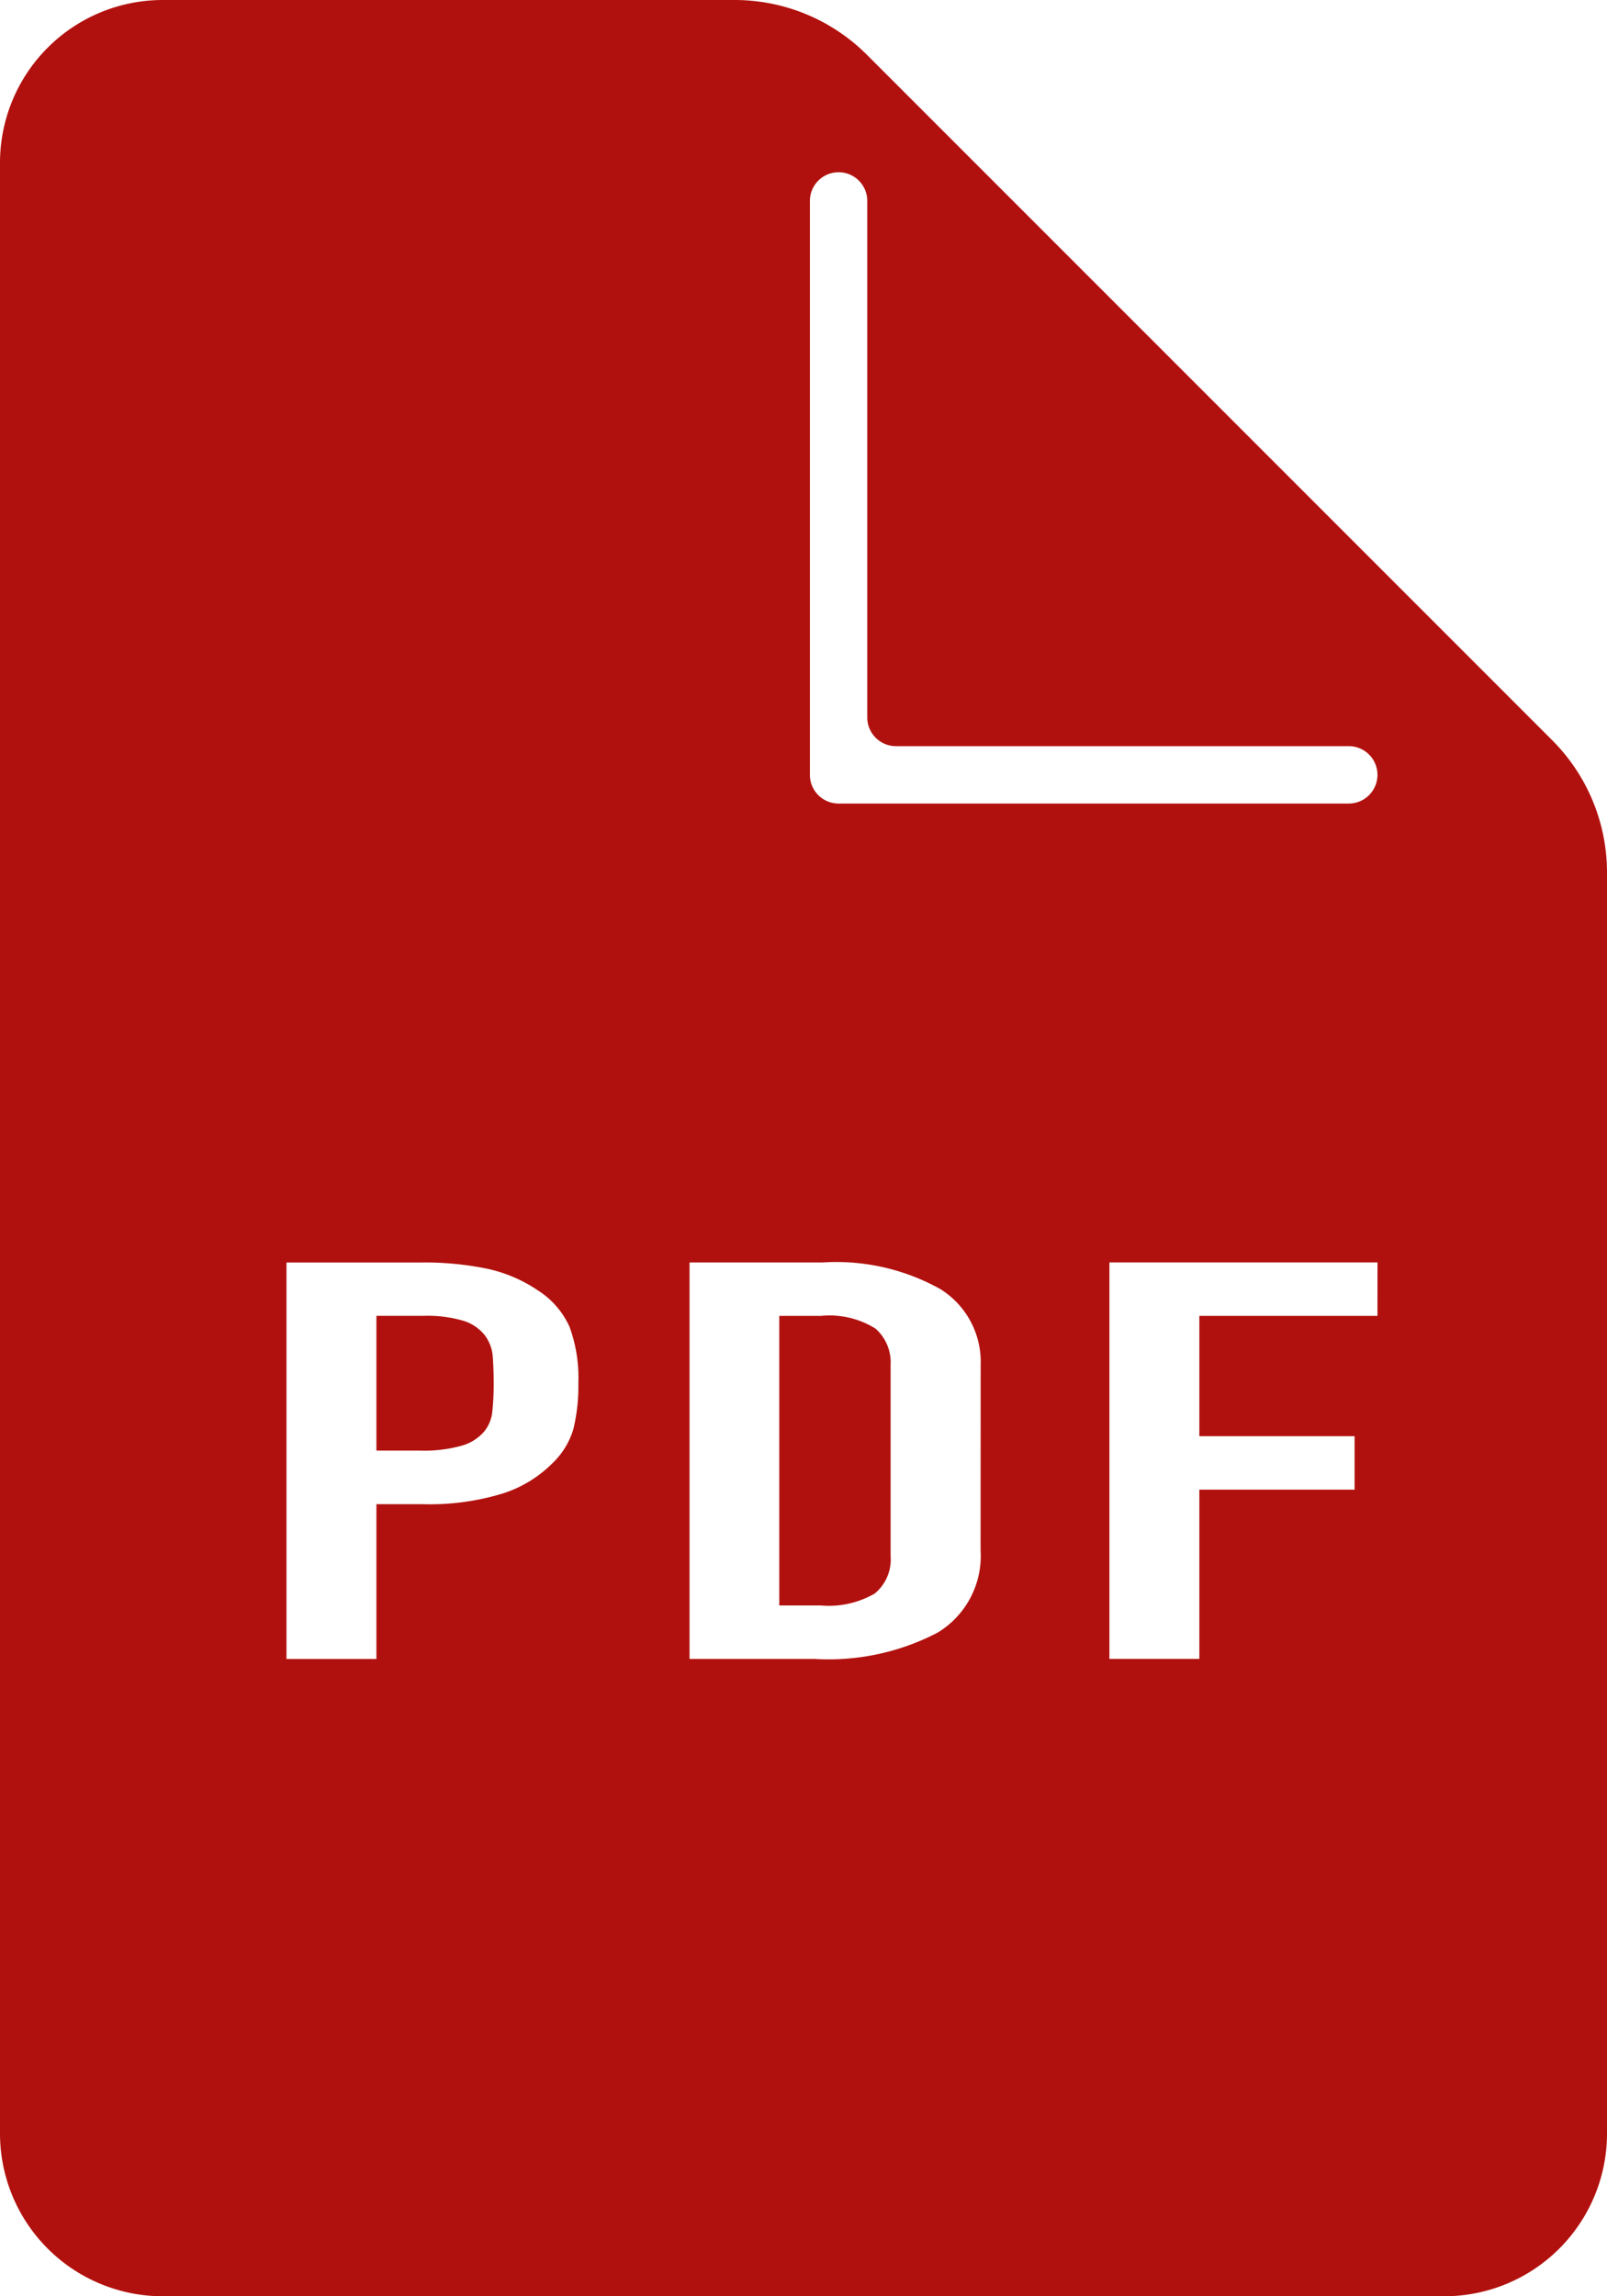 <svg xmlns="http://www.w3.org/2000/svg" width="38.589" height="55.128" viewBox="0 0 38.589 55.128"><defs><style>.a{fill:#b1110e;}</style></defs><path class="a" d="M238.132,800.768a1.049,1.049,0,0,0-.508-.348,3.042,3.042,0,0,0-.974-.121h-1.123v3.235h1.038a3.355,3.355,0,0,0,1.016-.12,1.1,1.1,0,0,0,.53-.334.893.893,0,0,0,.2-.495,6.115,6.115,0,0,0,.032-.655q0-.335-.021-.635A.978.978,0,0,0,238.132,800.768Z" transform="translate(-226.488 -768.709)"/><path class="a" d="M301.039,800.607a2.078,2.078,0,0,0-1.313-.307h-1v6.952h1a2.2,2.2,0,0,0,1.292-.287,1.056,1.056,0,0,0,.381-.9v-4.586A1.081,1.081,0,0,0,301.039,800.607Z" transform="translate(-280.013 -768.709)"/><path class="a" d="M213.773,611.771l-16.454-16.454A4.494,4.494,0,0,0,194.141,594H180.409a3.909,3.909,0,0,0-3.909,3.909v47.309a3.909,3.909,0,0,0,3.909,3.909H211.18a3.909,3.909,0,0,0,3.909-3.909v-30.27A4.494,4.494,0,0,0,213.773,611.771Zm-23.5,16.521a1.865,1.865,0,0,1-.5.829,2.951,2.951,0,0,1-1.186.729,6,6,0,0,1-1.948.261h-1.1v3.717h-2.16v-9.519h3.24a7.434,7.434,0,0,1,1.567.147,3.472,3.472,0,0,1,1.228.521,2.025,2.025,0,0,1,.762.876,3.559,3.559,0,0,1,.212,1.357A4.314,4.314,0,0,1,190.272,628.292Zm9.774,2.928a2.154,2.154,0,0,1-1.027,1.972,5.658,5.658,0,0,1-2.954.635h-3.008v-9.519h3.2a5.121,5.121,0,0,1,2.827.642,2.06,2.06,0,0,1,.964,1.818Zm9.53-5.629H205.3v2.888h3.728v1.283H205.3v4.064h-2.16v-9.519h6.438Zm-.689-12.3H196.637a.689.689,0,0,1-.689-.689V598.824a.689.689,0,1,1,1.378,0v12.4a.689.689,0,0,0,.689.689h10.873a.689.689,0,1,1,0,1.378Z" transform="translate(-176.5 -594)"/></svg>